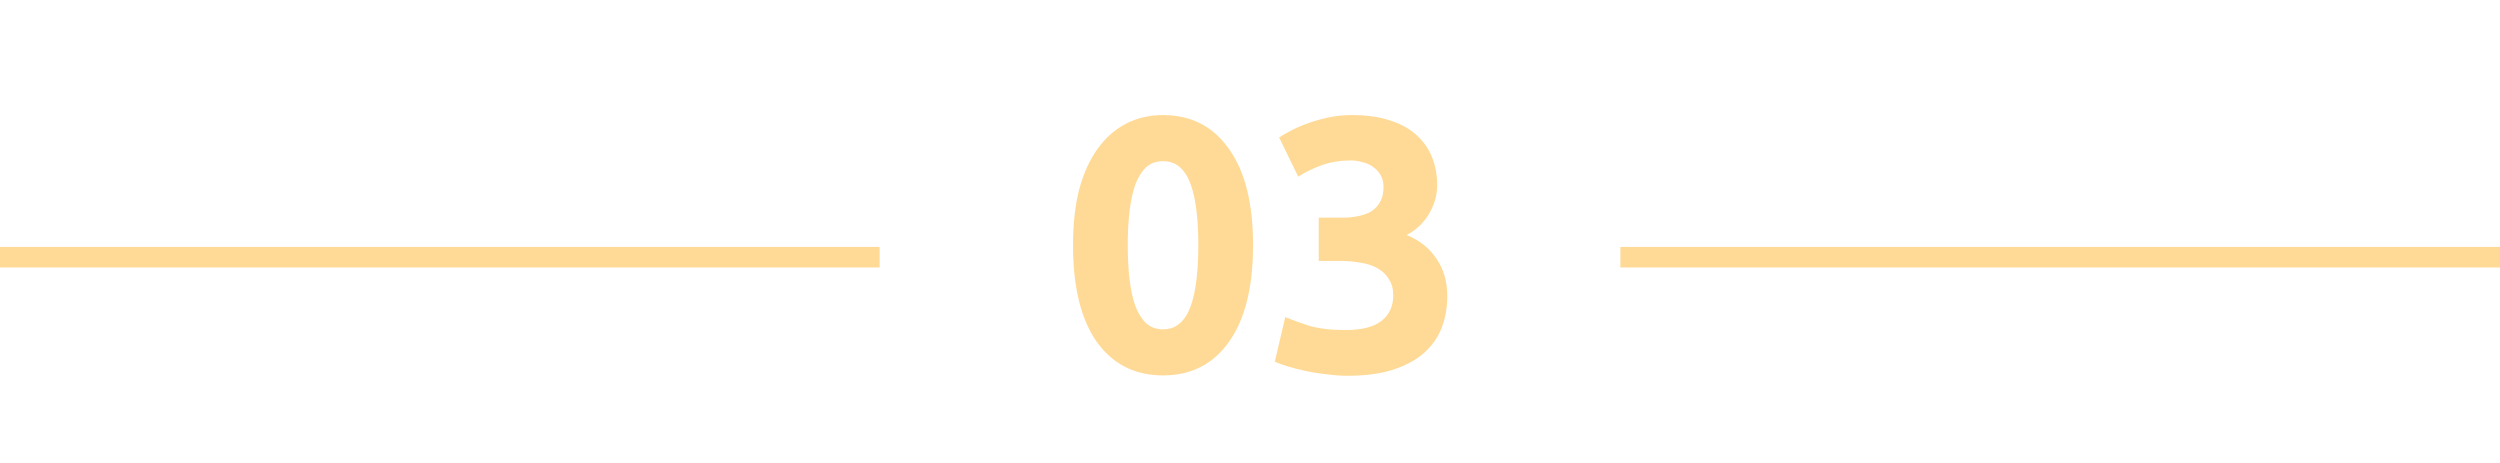 <?xml version="1.0" encoding="UTF-8"?> <svg xmlns="http://www.w3.org/2000/svg" width="243" height="45" viewBox="0 0 243 45" fill="none"> <path d="M121.797 23.82C121.797 27.903 121.016 31.042 119.452 33.235C117.912 35.405 115.777 36.49 113.047 36.49C110.317 36.49 108.171 35.405 106.607 33.235C105.067 31.042 104.297 27.903 104.297 23.82C104.297 21.79 104.496 19.993 104.892 18.43C105.312 16.867 105.907 15.548 106.677 14.475C107.447 13.402 108.369 12.585 109.442 12.025C110.516 11.465 111.717 11.185 113.047 11.185C115.777 11.185 117.912 12.282 119.452 14.475C121.016 16.645 121.797 19.76 121.797 23.82ZM116.477 23.82C116.477 22.607 116.419 21.51 116.302 20.53C116.186 19.527 115.999 18.663 115.742 17.94C115.486 17.217 115.136 16.657 114.692 16.26C114.249 15.863 113.701 15.665 113.047 15.665C112.394 15.665 111.846 15.863 111.402 16.26C110.982 16.657 110.632 17.217 110.352 17.94C110.096 18.663 109.909 19.527 109.792 20.53C109.676 21.51 109.617 22.607 109.617 23.82C109.617 25.033 109.676 26.142 109.792 27.145C109.909 28.148 110.096 29.012 110.352 29.735C110.632 30.458 110.982 31.018 111.402 31.415C111.846 31.812 112.394 32.01 113.047 32.01C113.701 32.01 114.249 31.812 114.692 31.415C115.136 31.018 115.486 30.458 115.742 29.735C115.999 29.012 116.186 28.148 116.302 27.145C116.419 26.142 116.477 25.033 116.477 23.82ZM130.98 36.525C130.35 36.525 129.685 36.478 128.985 36.385C128.285 36.315 127.608 36.21 126.955 36.07C126.302 35.93 125.707 35.778 125.17 35.615C124.633 35.452 124.213 35.3 123.91 35.16L124.925 30.82C125.532 31.077 126.302 31.357 127.235 31.66C128.192 31.94 129.37 32.08 130.77 32.08C132.38 32.08 133.558 31.777 134.305 31.17C135.052 30.563 135.425 29.747 135.425 28.72C135.425 28.09 135.285 27.565 135.005 27.145C134.748 26.702 134.387 26.352 133.92 26.095C133.453 25.815 132.893 25.628 132.24 25.535C131.61 25.418 130.933 25.36 130.21 25.36H128.18V21.16H130.49C131.003 21.16 131.493 21.113 131.96 21.02C132.45 20.927 132.882 20.775 133.255 20.565C133.628 20.332 133.92 20.028 134.13 19.655C134.363 19.258 134.48 18.768 134.48 18.185C134.48 17.742 134.387 17.357 134.2 17.03C134.013 16.703 133.768 16.435 133.465 16.225C133.185 16.015 132.847 15.863 132.45 15.77C132.077 15.653 131.692 15.595 131.295 15.595C130.292 15.595 129.358 15.747 128.495 16.05C127.655 16.353 126.885 16.727 126.185 17.17L124.33 13.355C124.703 13.122 125.135 12.877 125.625 12.62C126.138 12.363 126.698 12.13 127.305 11.92C127.912 11.71 128.553 11.535 129.23 11.395C129.93 11.255 130.665 11.185 131.435 11.185C132.858 11.185 134.083 11.36 135.11 11.71C136.16 12.037 137.023 12.515 137.7 13.145C138.377 13.752 138.878 14.475 139.205 15.315C139.532 16.132 139.695 17.03 139.695 18.01C139.695 18.967 139.427 19.9 138.89 20.81C138.353 21.697 137.63 22.373 136.72 22.84C137.98 23.353 138.948 24.123 139.625 25.15C140.325 26.153 140.675 27.367 140.675 28.79C140.675 29.91 140.488 30.948 140.115 31.905C139.742 32.838 139.158 33.655 138.365 34.355C137.572 35.032 136.557 35.568 135.32 35.965C134.107 36.338 132.66 36.525 130.98 36.525Z" fill="#FFDA96"></path> <path d="M157.5 25H243" stroke="#FFDA96" stroke-width="2"></path> <path d="M0 25H85.5" stroke="#FFDA96" stroke-width="2"></path> </svg> 